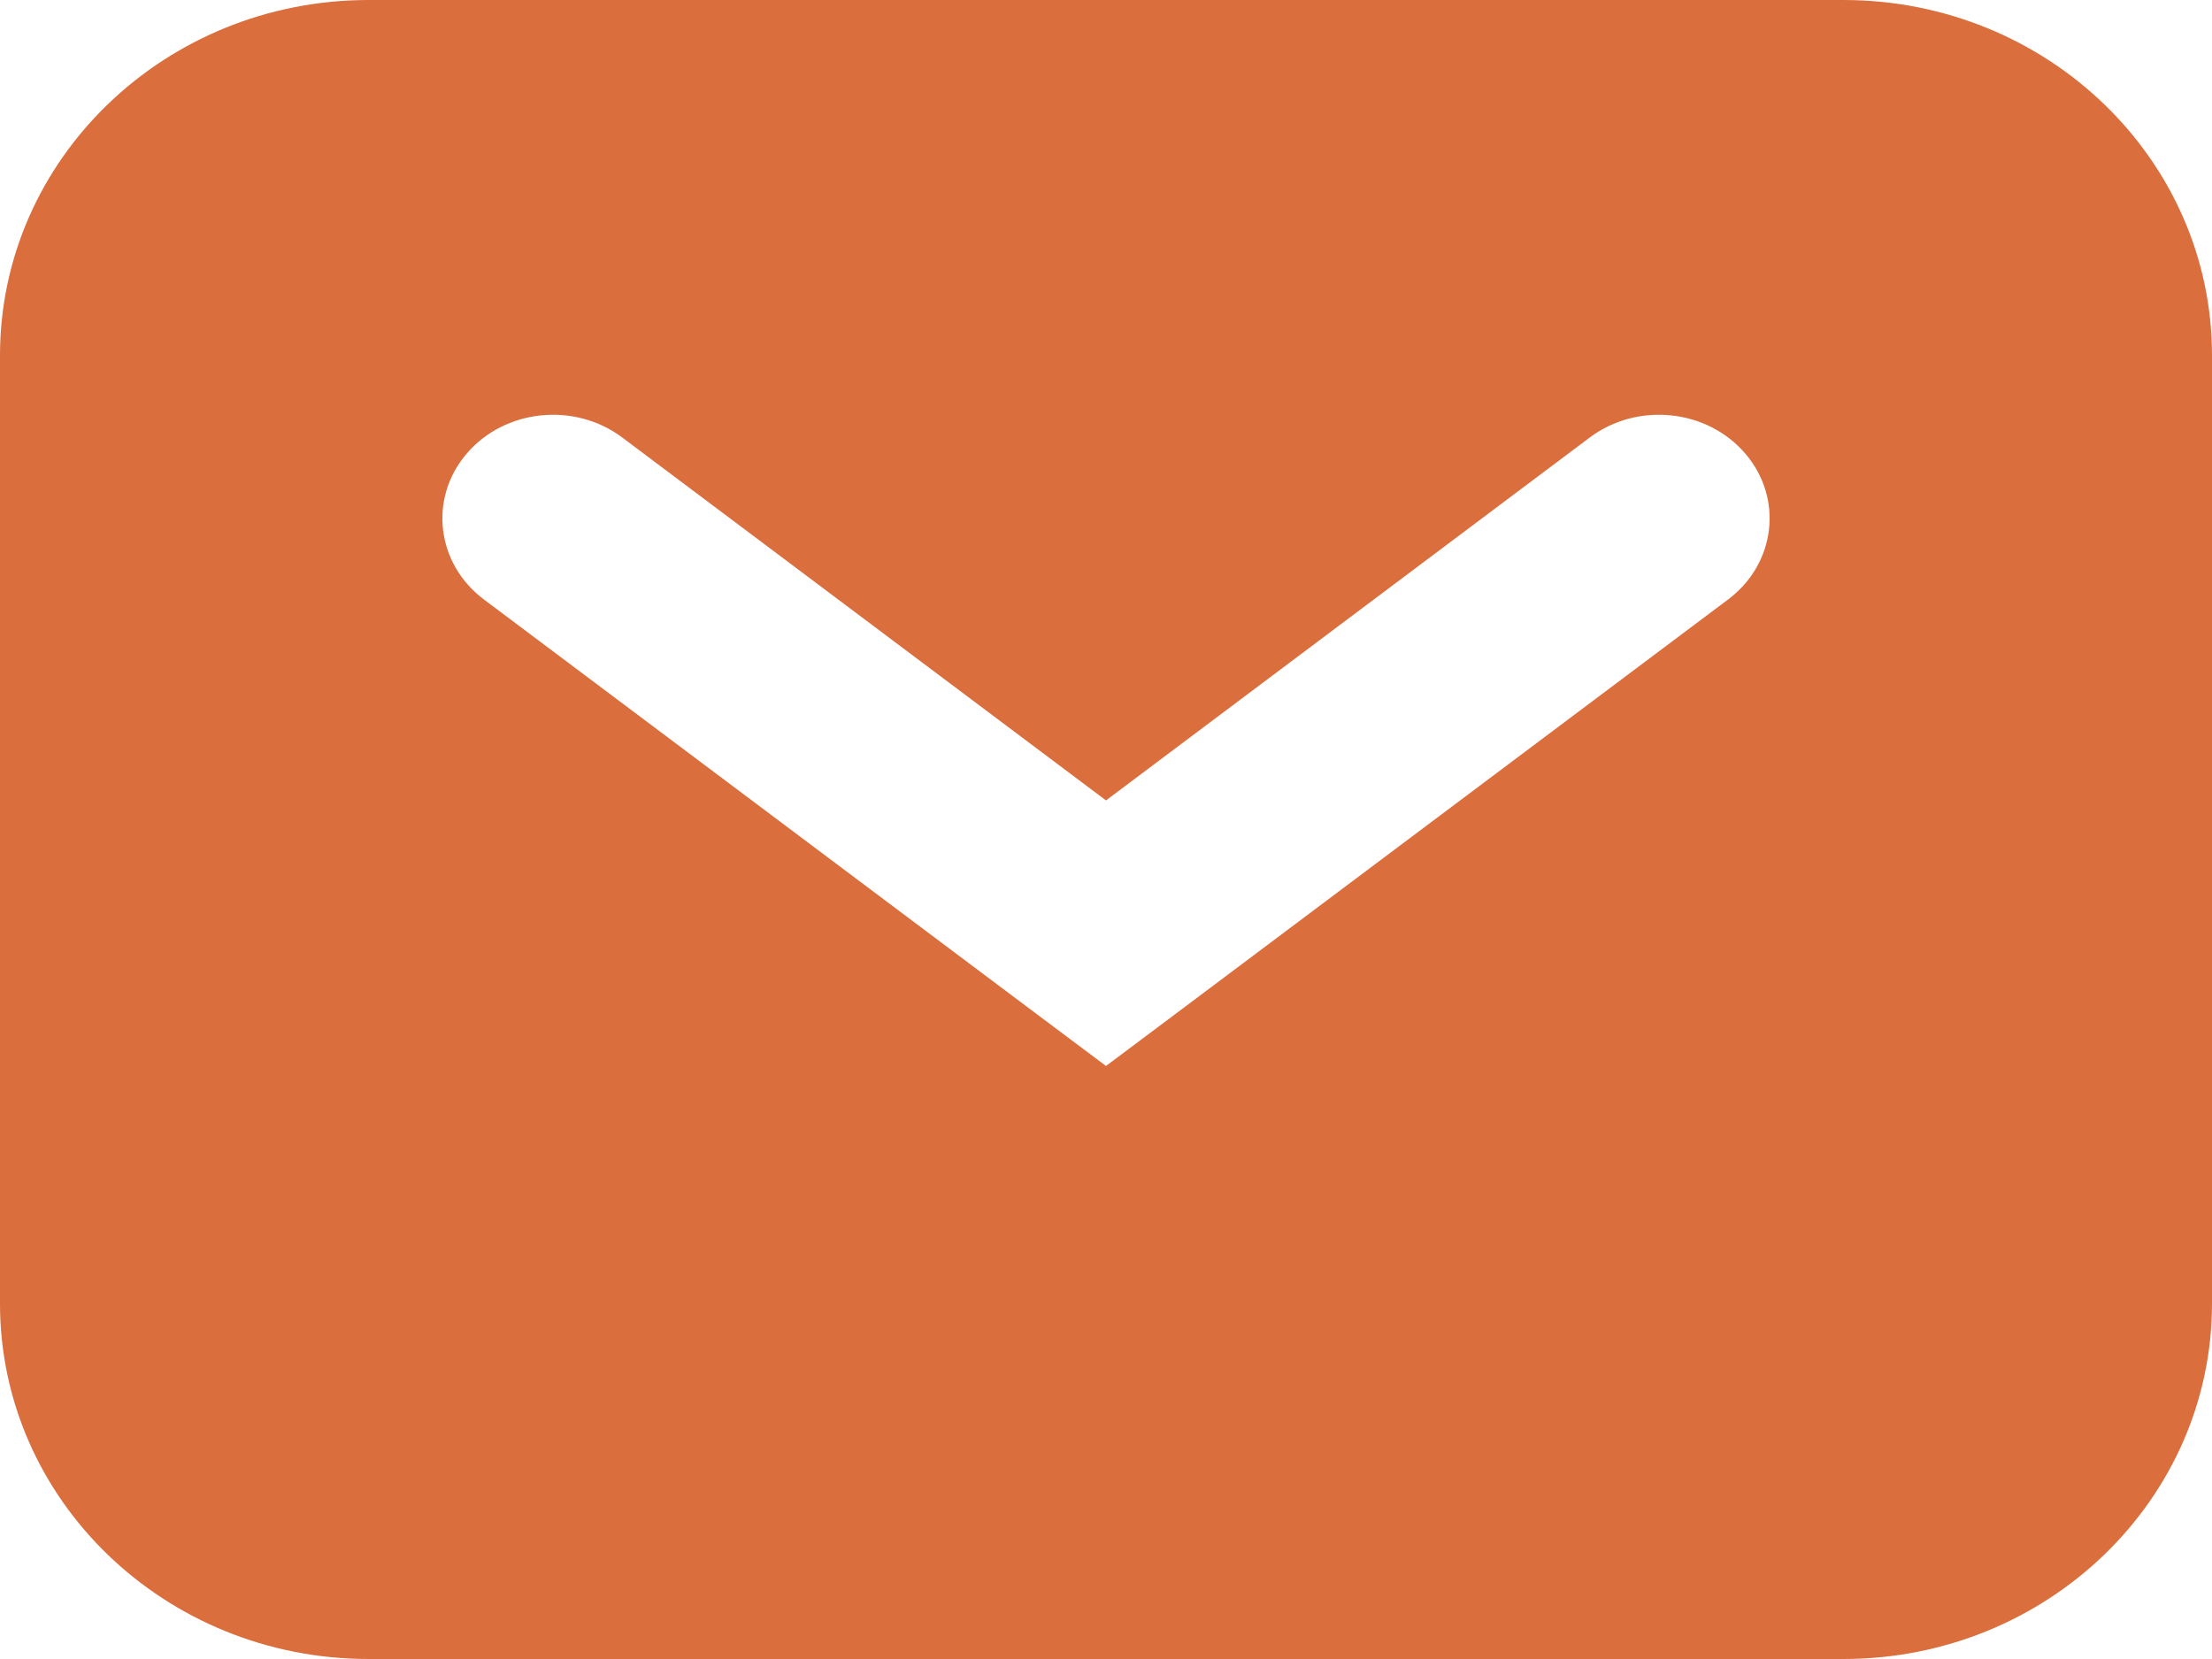 <svg width="20" height="15" viewBox="0 0 20 15" fill="none" xmlns="http://www.w3.org/2000/svg">
<path fill-rule="evenodd" clip-rule="evenodd" d="M3.333 0C1.492 0 0 1.439 0 3.214V11.786C0 13.561 1.492 15 3.333 15H16.667C18.508 15 20 13.561 20 11.786V3.214C20 1.439 18.508 0 16.667 0H3.333ZM5.625 3.955C5.193 3.632 4.564 3.698 4.219 4.102C3.874 4.506 3.944 5.096 4.375 5.42L9.375 9.17L10 9.638L10.625 9.17L15.625 5.42C16.056 5.096 16.126 4.506 15.781 4.102C15.436 3.698 14.807 3.632 14.375 3.955L10 7.237L5.625 3.955Z" fill="#da6e3c"/>
</svg>
